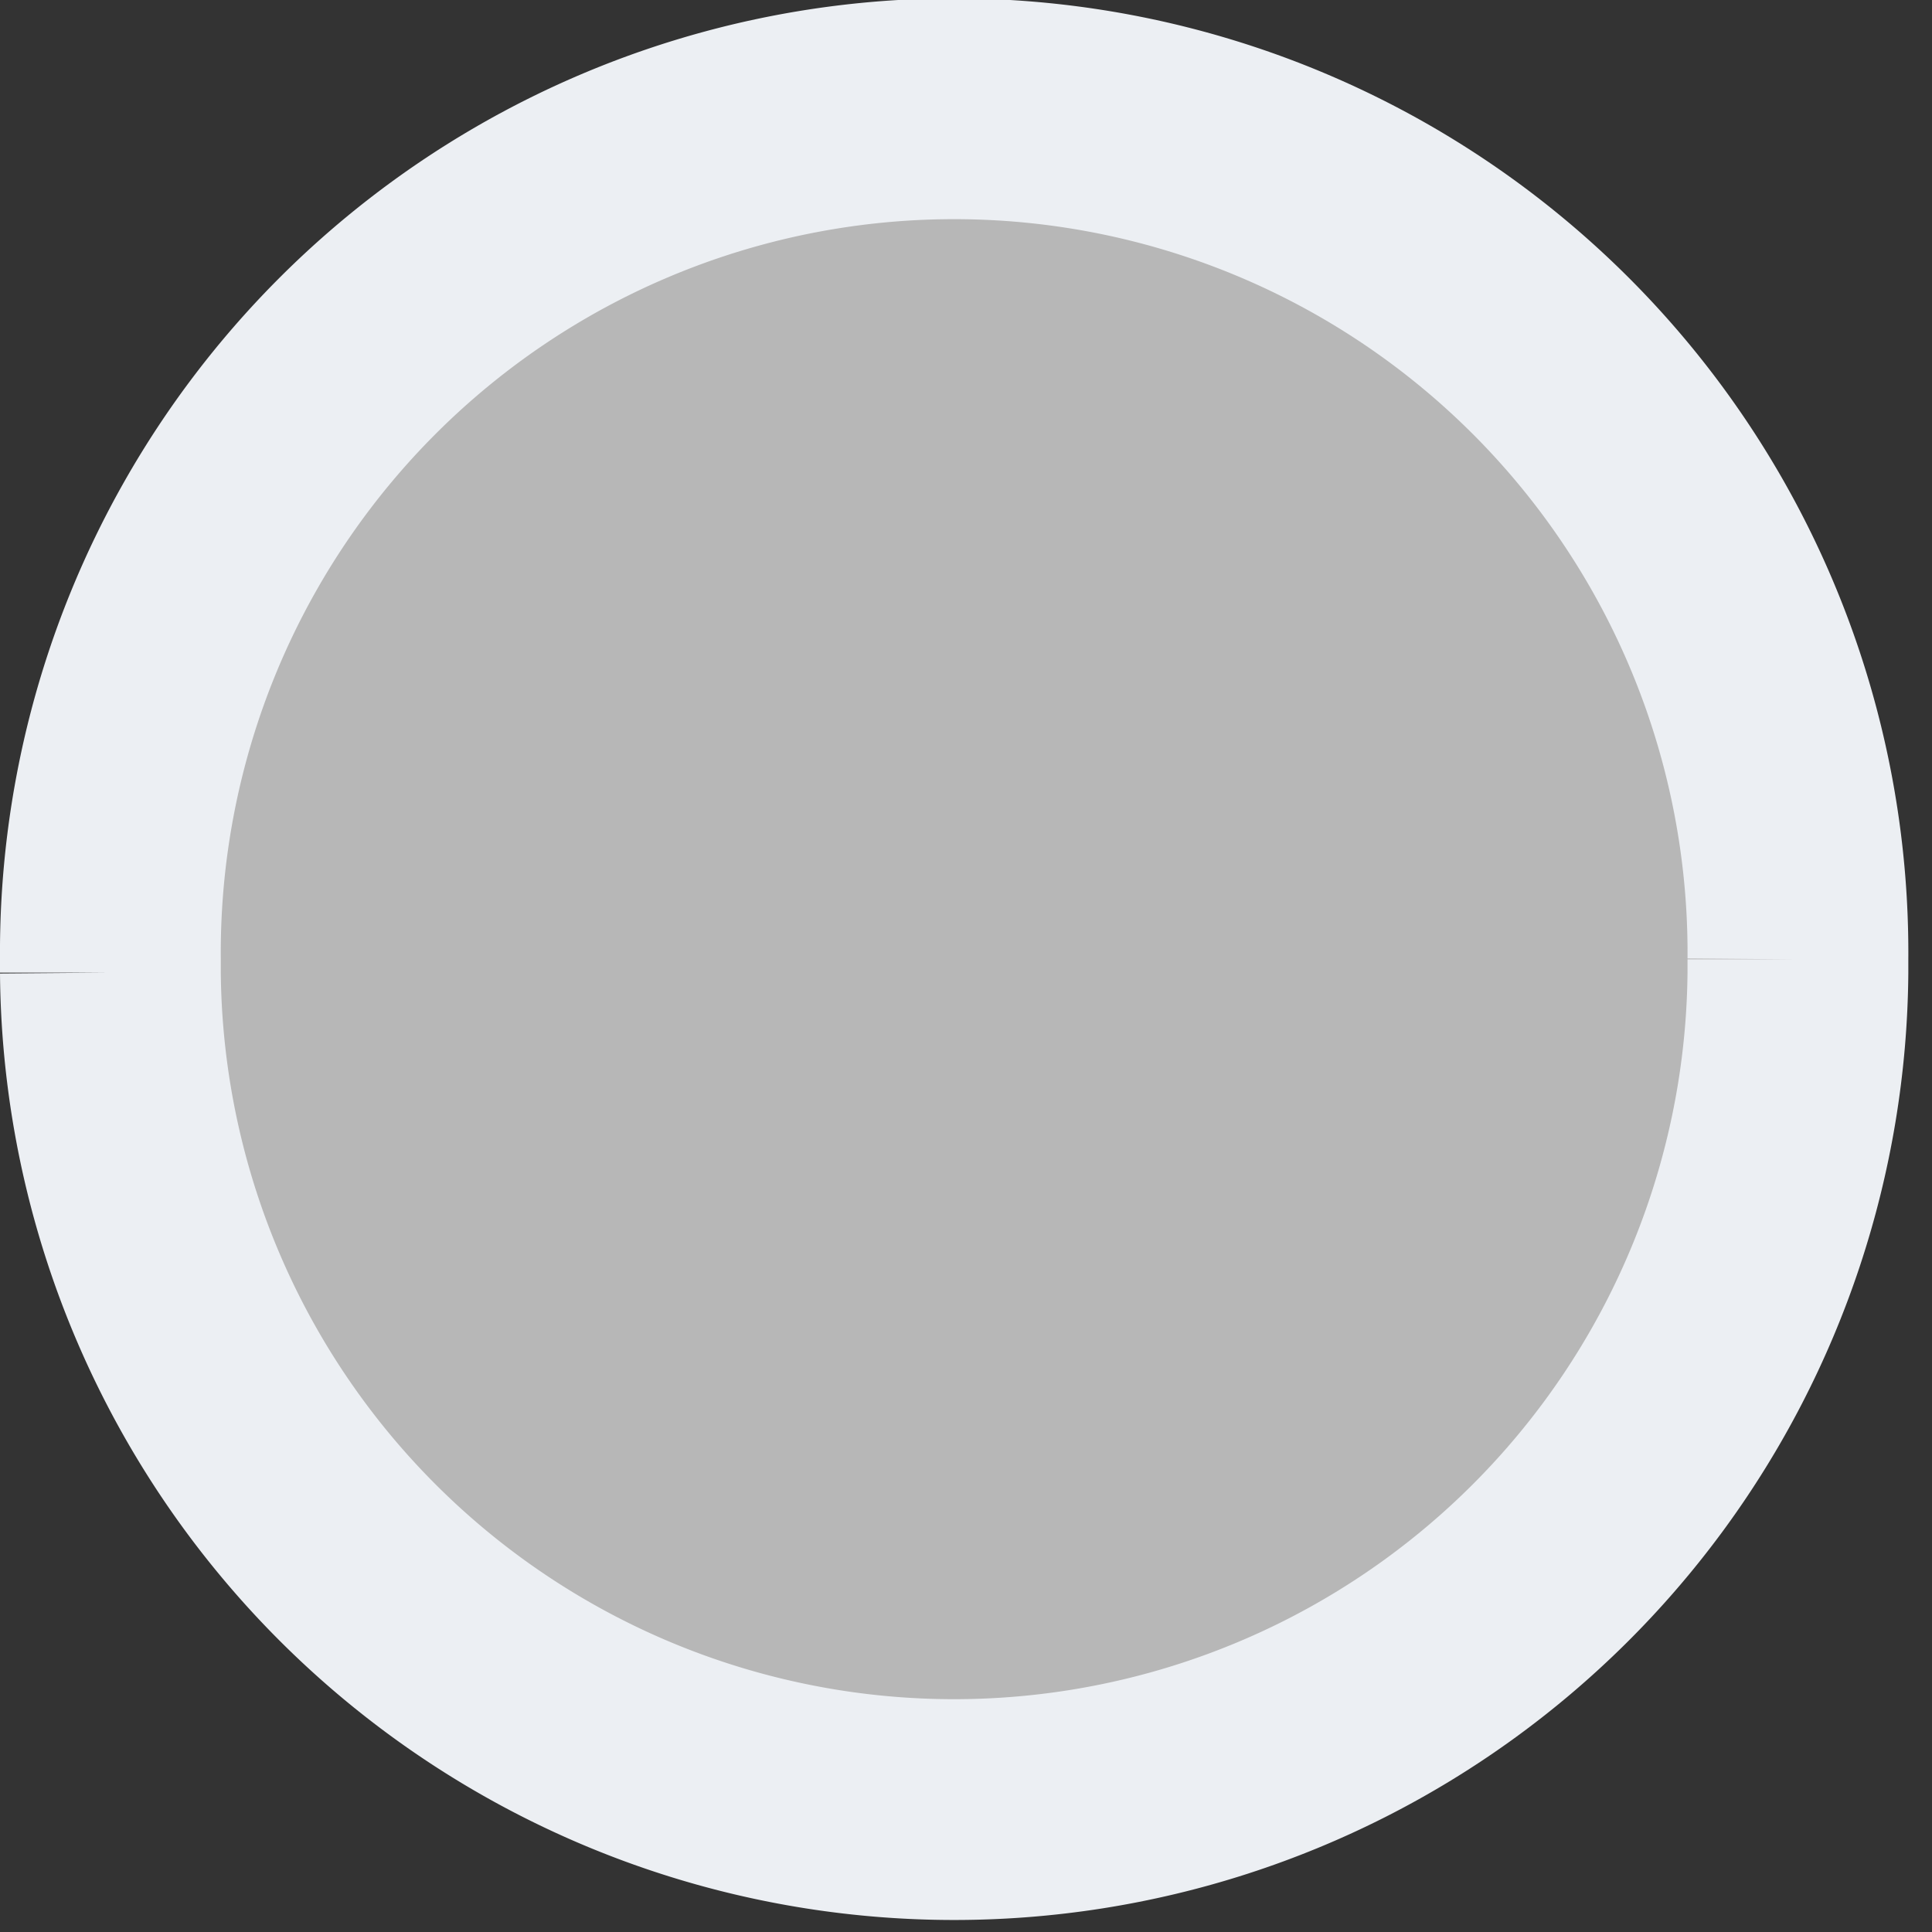 <svg xmlns="http://www.w3.org/2000/svg" width="35" height="35" fill="none"><rect width="100%" height="100%" fill="#333333" stroke="none"/><path fill="#B7B7B7" stroke="#ECEFF3" stroke-width="4" d="M32.571 17.62v-.24A15.286 15.286 0 1 0 2 17.38v.24a15.286 15.286 0 0 0 30.571 0Z"/></svg>